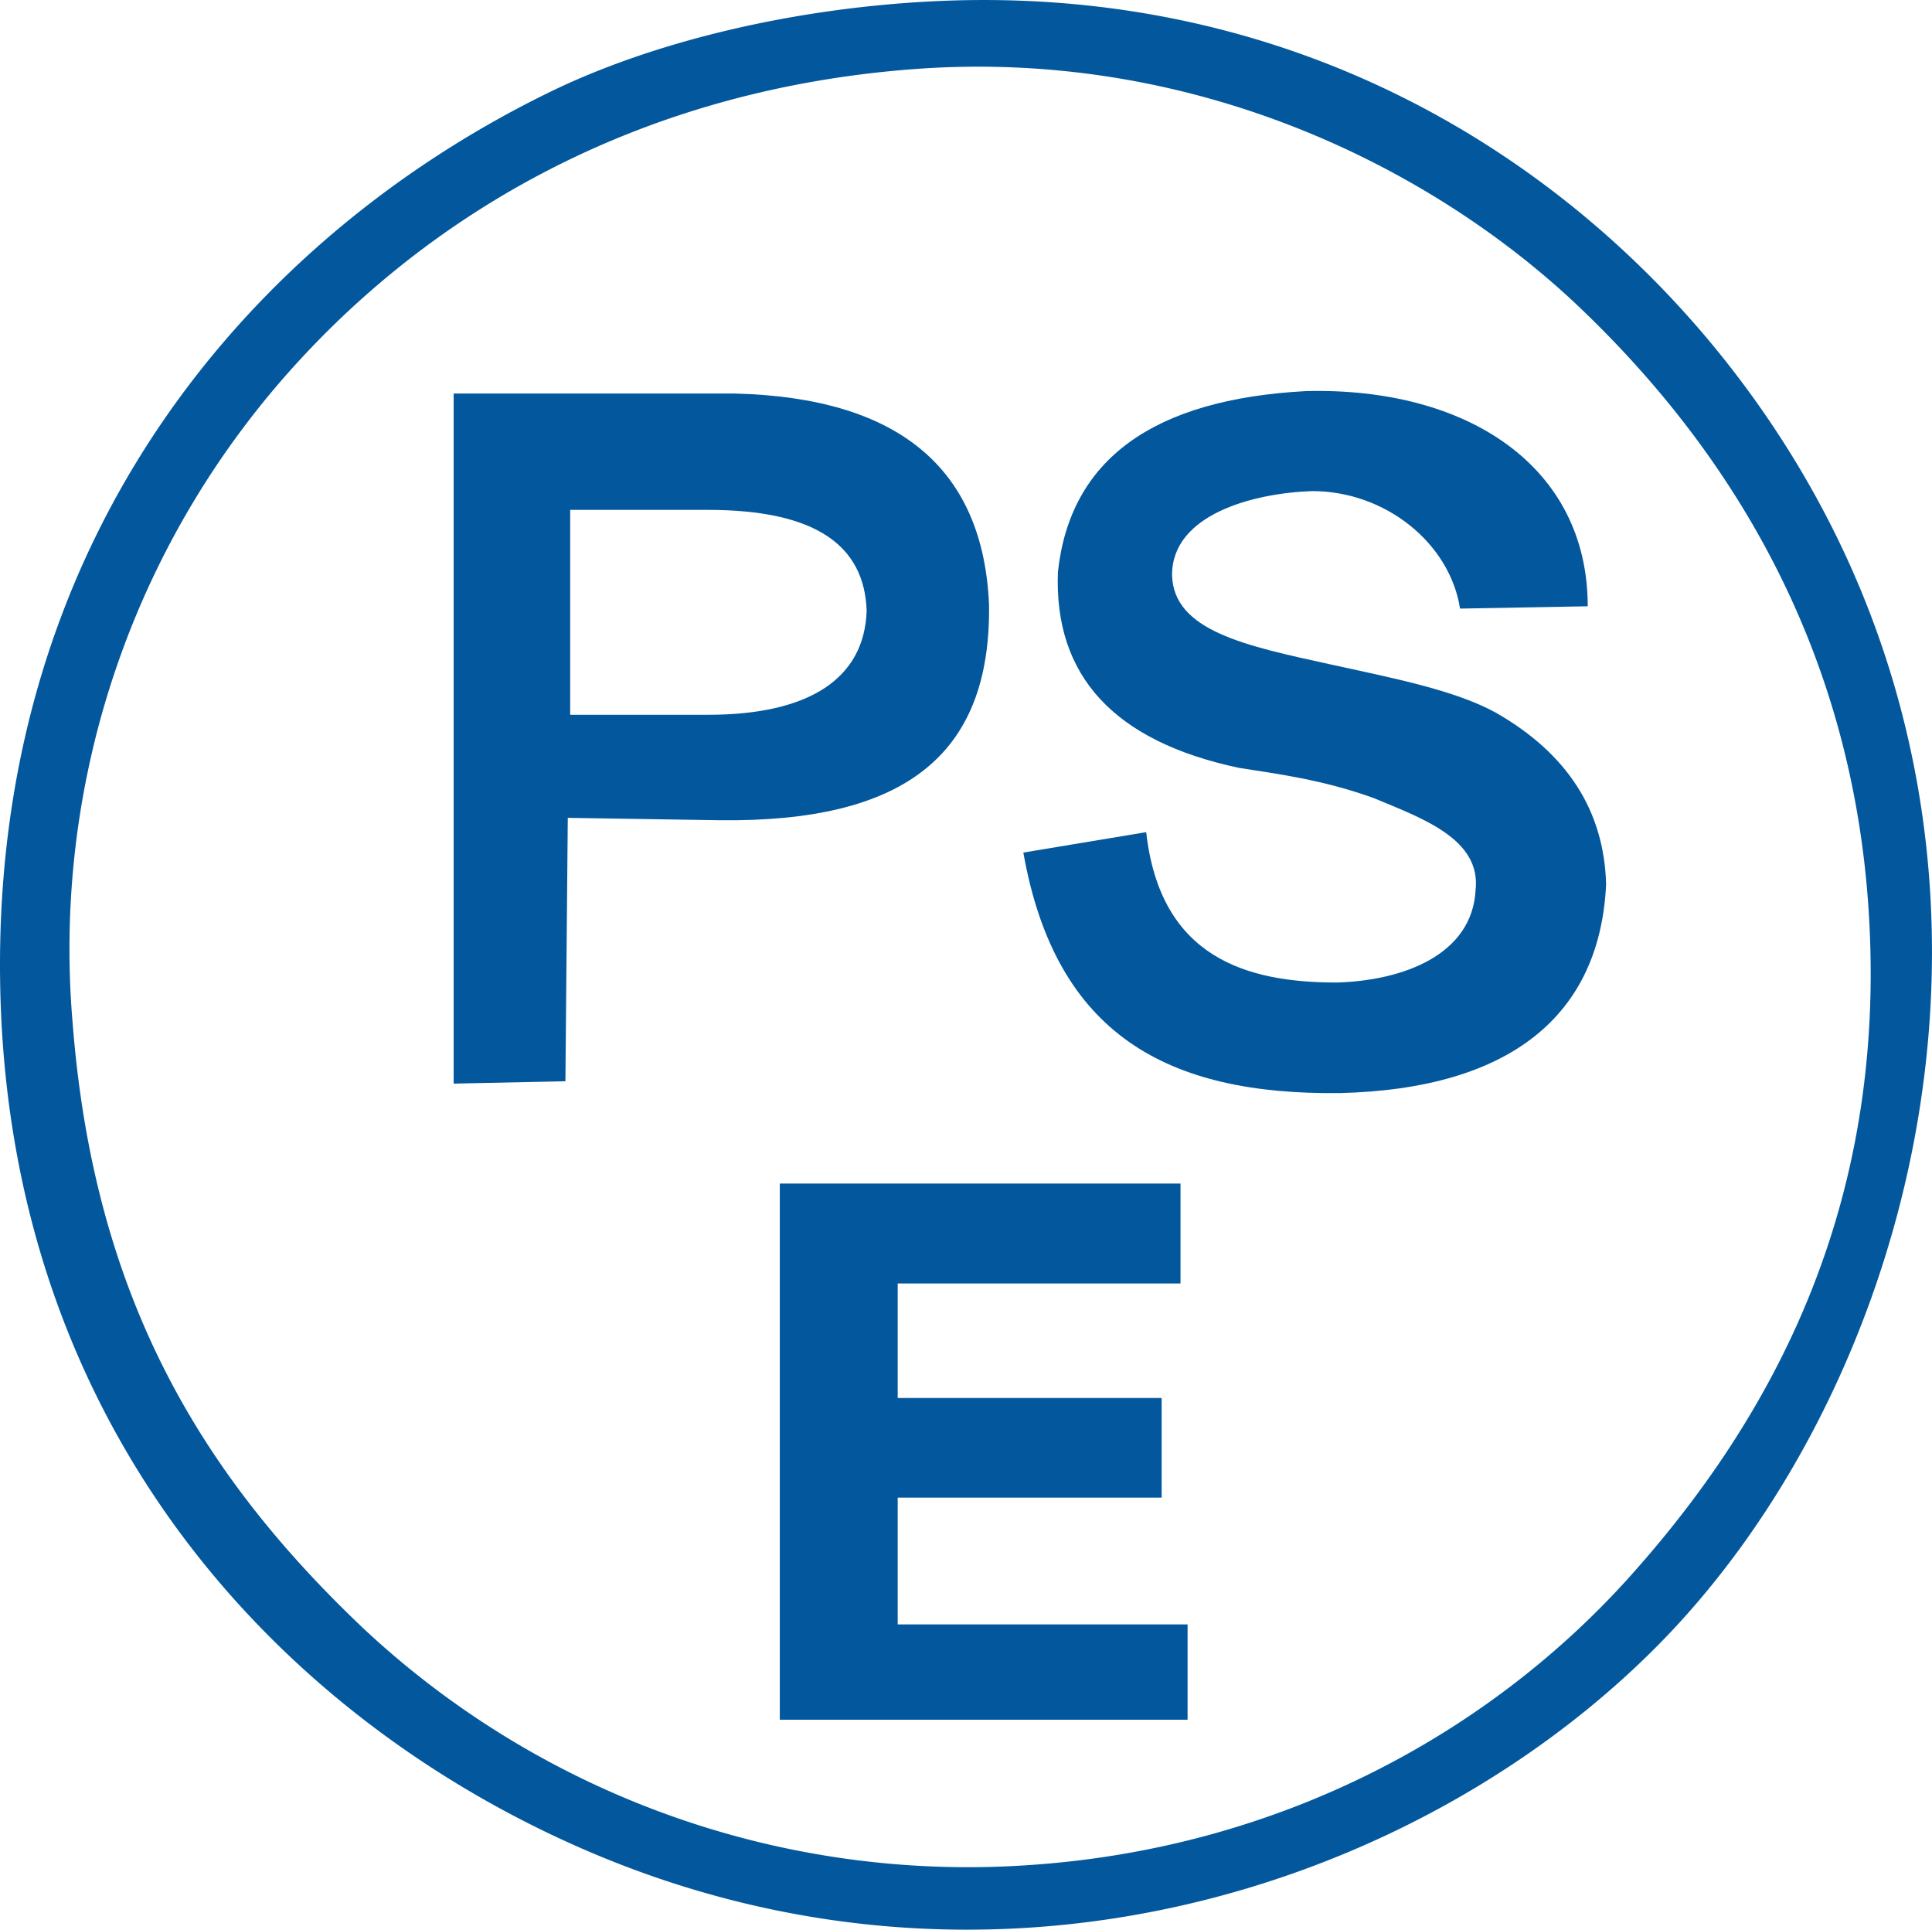 <svg xmlns="http://www.w3.org/2000/svg" viewBox="0 0 283.85 283.46"><defs><style>.cls-1,.cls-2{fill:#03589d;}.cls-2{fill-rule:evenodd;}</style></defs><title>PSE</title><g id="PSE-2" data-name="PSE"><path class="cls-1" d="M105.76,120.49l-22.34-.35-.35,38.69-16.42.35V57.81H108q36,.91,37.31,31C145.62,111.31,132.43,120.79,105.76,120.49ZM104,74.9H83.77V105H104c15,0,23-5.39,23.33-15.28C127,80.14,119.87,74.9,104,74.9Z"/><path class="cls-1" d="M150.35,125.24l18.05-3c2.07,18.47,14.77,22.09,28,22.09,9.9-.29,19.87-4.14,20.39-13.54.86-7.53-7.79-10.57-15-13.57-7.5-2.7-14.1-3.53-19.79-4.43Q154.53,106.95,155.43,84q2.7-24.75,36.45-26.55c23.69-.6,41.39,11.06,41.39,31.61l-18.76.34c-1.5-9.6-10.94-17.26-21.73-17.26-8.71.3-20.58,3.45-20.58,12.31.17,8.24,10.89,10.43,23.19,13.13,9.6,2.1,18.38,3.82,24.38,7.11q15.75,9,16.2,25.2c-.9,19.19-13.95,30.07-39.14,30.68C171.63,160.86,155.1,152.1,150.35,125.24Z"/><path class="cls-1" d="M174.48,252.62H114.57V173.86h58.87v14.68H131.89v16.82h38.78V220H131.89v18.62h42.59Z"/><path class="cls-2" d="M137.28.18C202.88-3,250.44,37.14,271,81.26c27.33,58.67,7.64,124.62-27,160C209,277,145.79,298.32,84.64,271.17,40.61,251.62,0,208.85,0,141.72c0-63.08,36.56-106.49,80.37-128C95.86,6.08,116.62,1.18,137.28.18ZM44.1,52.81a127.54,127.54,0,0,0-33.43,97.45c3.14,40.35,18.9,66.34,42.68,88.91A130,130,0,0,0,150.79,274c37.42-2.4,68.34-19.63,88.91-42.68s37.6-54,34.85-97.44c-2.5-39.49-21-68.33-42.67-88.91C210.47,24.67,175.54,7.1,134.43,10.14,94.5,13.09,64.49,30.71,44.1,52.81Z"/></g></svg>